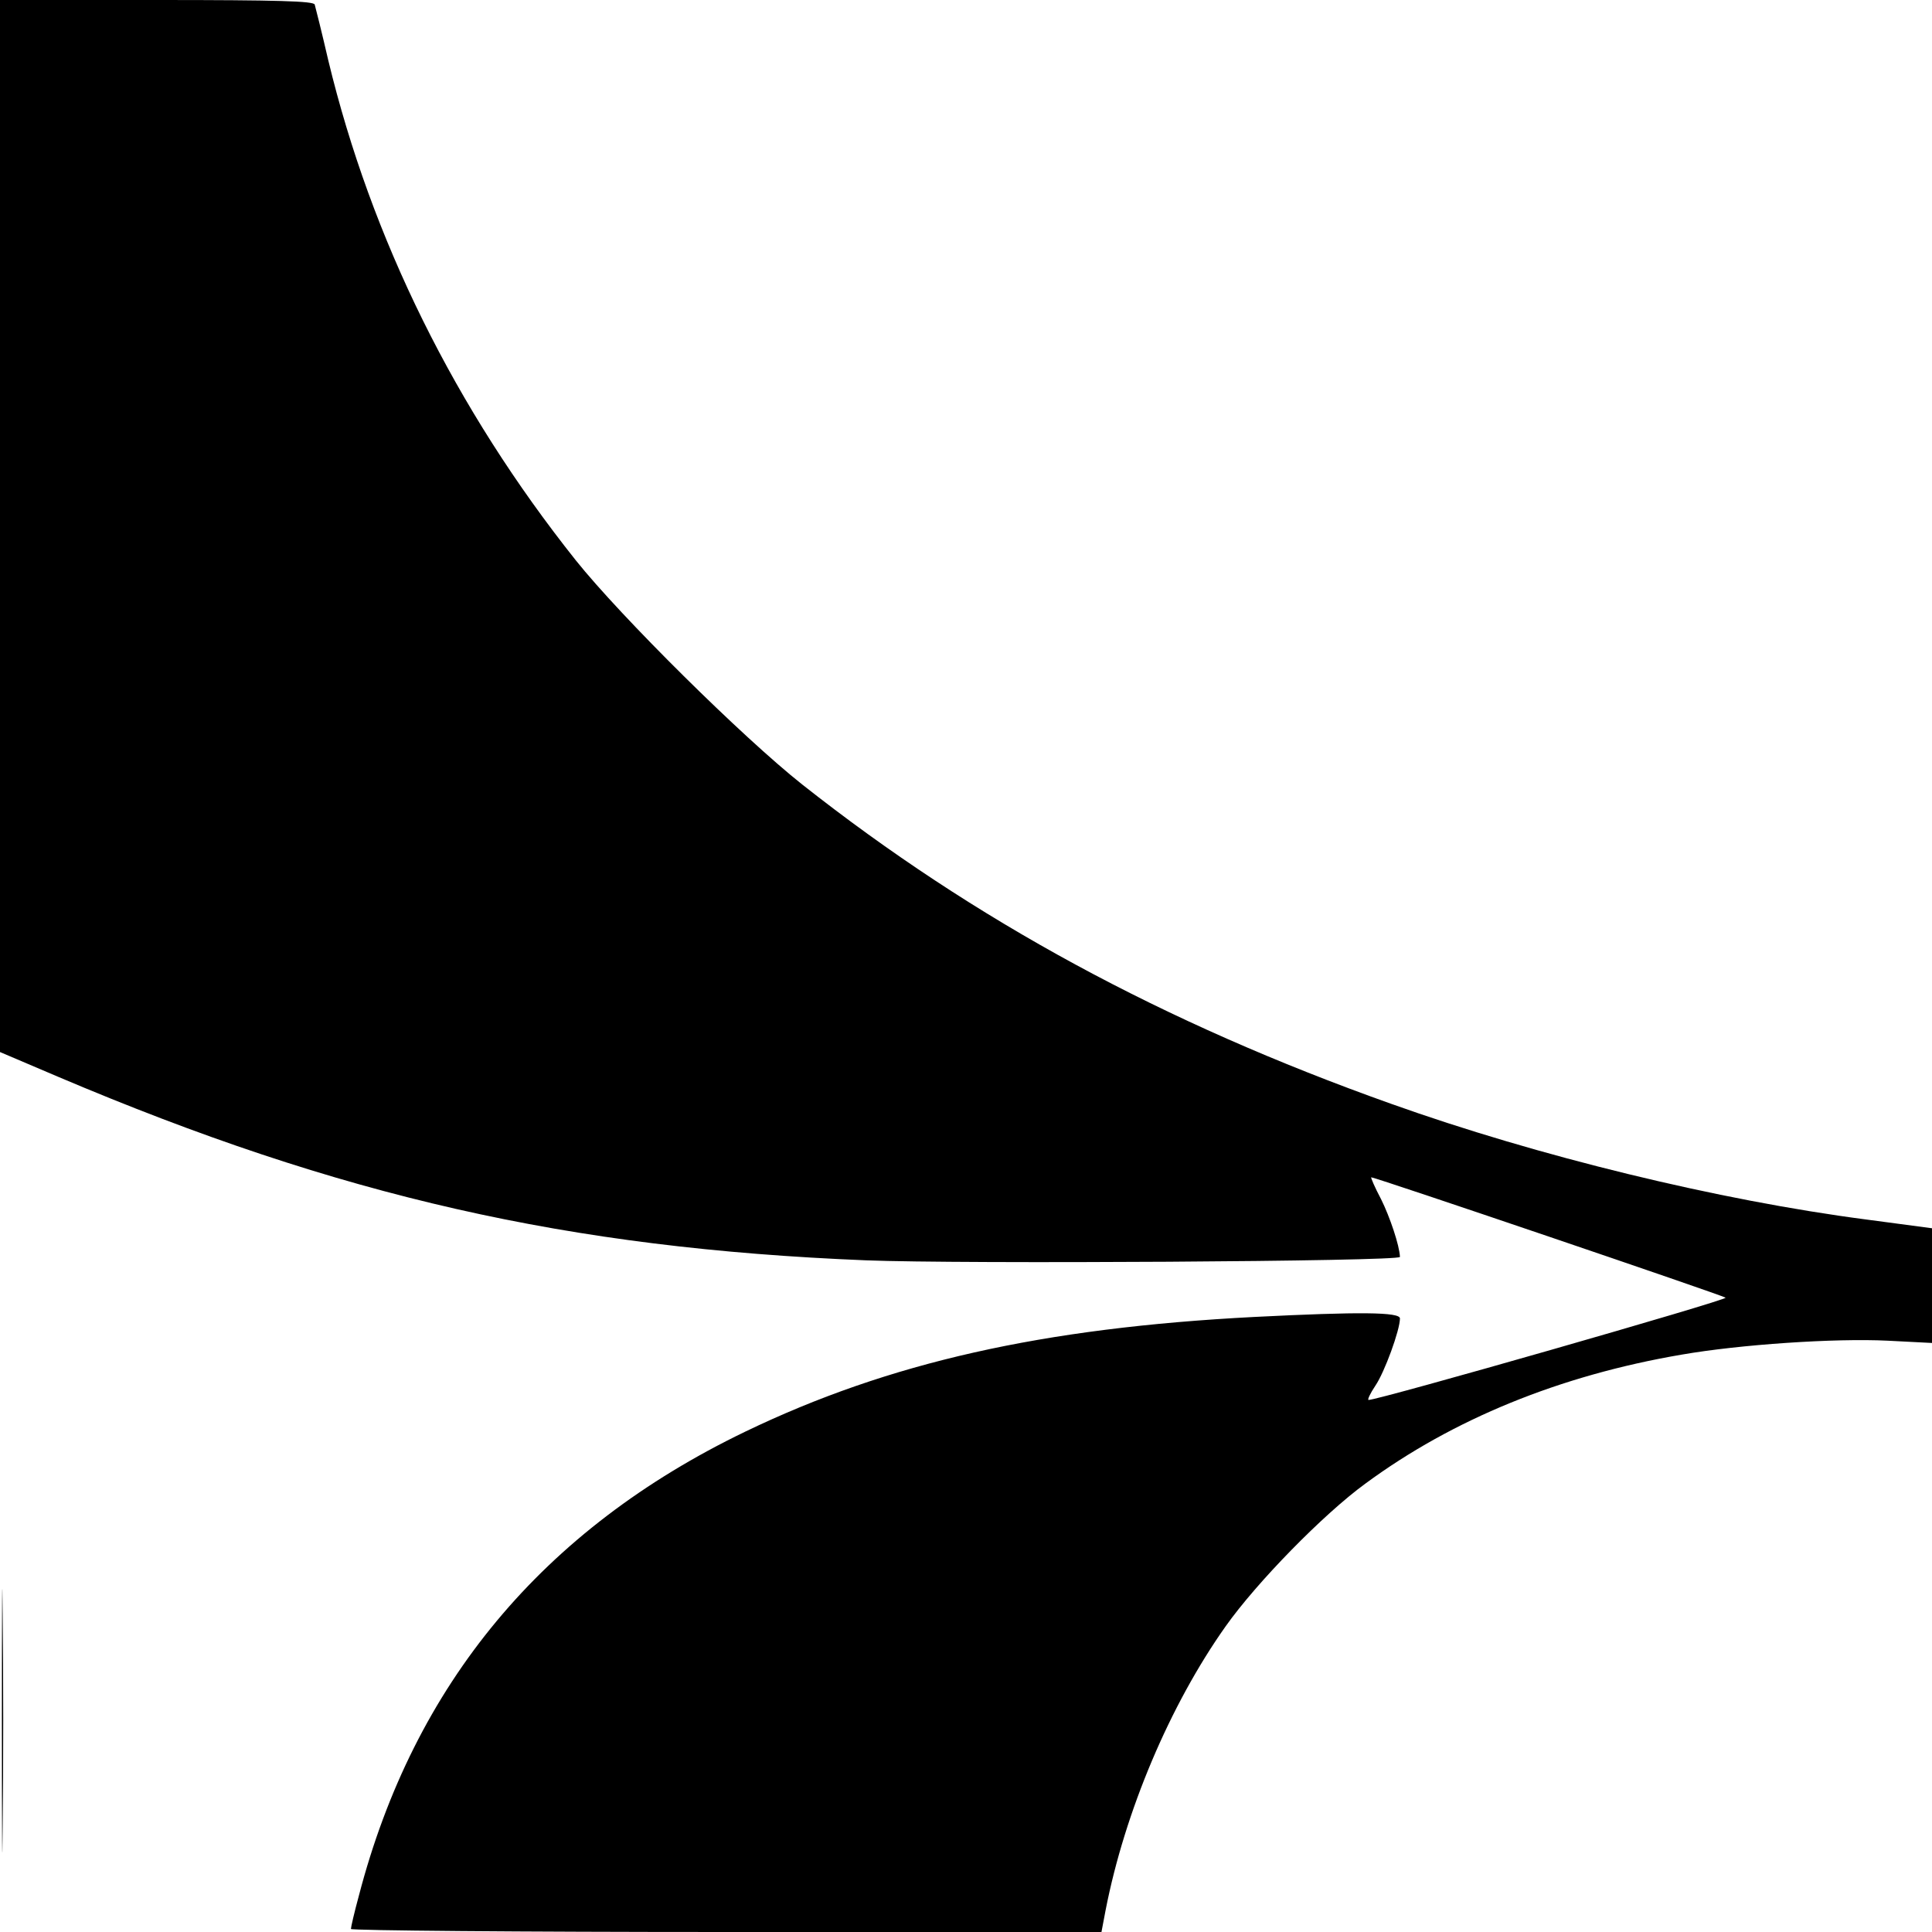 <?xml version="1.0" standalone="no"?>
<!DOCTYPE svg PUBLIC "-//W3C//DTD SVG 20010904//EN"
 "http://www.w3.org/TR/2001/REC-SVG-20010904/DTD/svg10.dtd">
<svg version="1.0" xmlns="http://www.w3.org/2000/svg"
 width="512pt" height="512pt" viewBox="0 0 512 512"
 preserveAspectRatio="xMidYMid meet">
<g transform="translate(0,512) scale(0.1,-0.1)"
fill="#000000" stroke="none">
<path d="M0 3726 l0 -1394 155 -66 c747 -317 1350 -454 2140 -486 250 -10
1415 -3 1415 9 -1 30 -27 107 -50 153 -17 32 -28 58 -26 58 11 0 932 -313 939
-319 6 -6 -919 -271 -946 -271 -4 0 4 17 18 38 24 35 65 147 65 178 0 17 -107
18 -385 4 -563 -29 -970 -121 -1350 -304 -537 -259 -878 -669 -1024 -1230 -12
-44 -21 -83 -21 -88 0 -4 447 -8 994 -8 l995 0 11 58 c51 261 170 543 318 752
82 116 259 297 370 378 232 171 516 287 838 342 155 27 407 44 547 37 l117 -6
0 152 0 152 -173 23 c-392 51 -872 168 -1261 307 -604 215 -1104 486 -1560
846 -159 126 -480 444 -600 594 -320 402 -542 852 -656 1325 -17 74 -34 141
-36 148 -3 9 -95 12 -419 12 l-415 0 0 -1394z"/>
<path d="M5 560 c0 -311 1 -438 2 -283 2 156 2 410 0 565 -1 156 -2 29 -2
-282z"/>
</g>
</svg>

